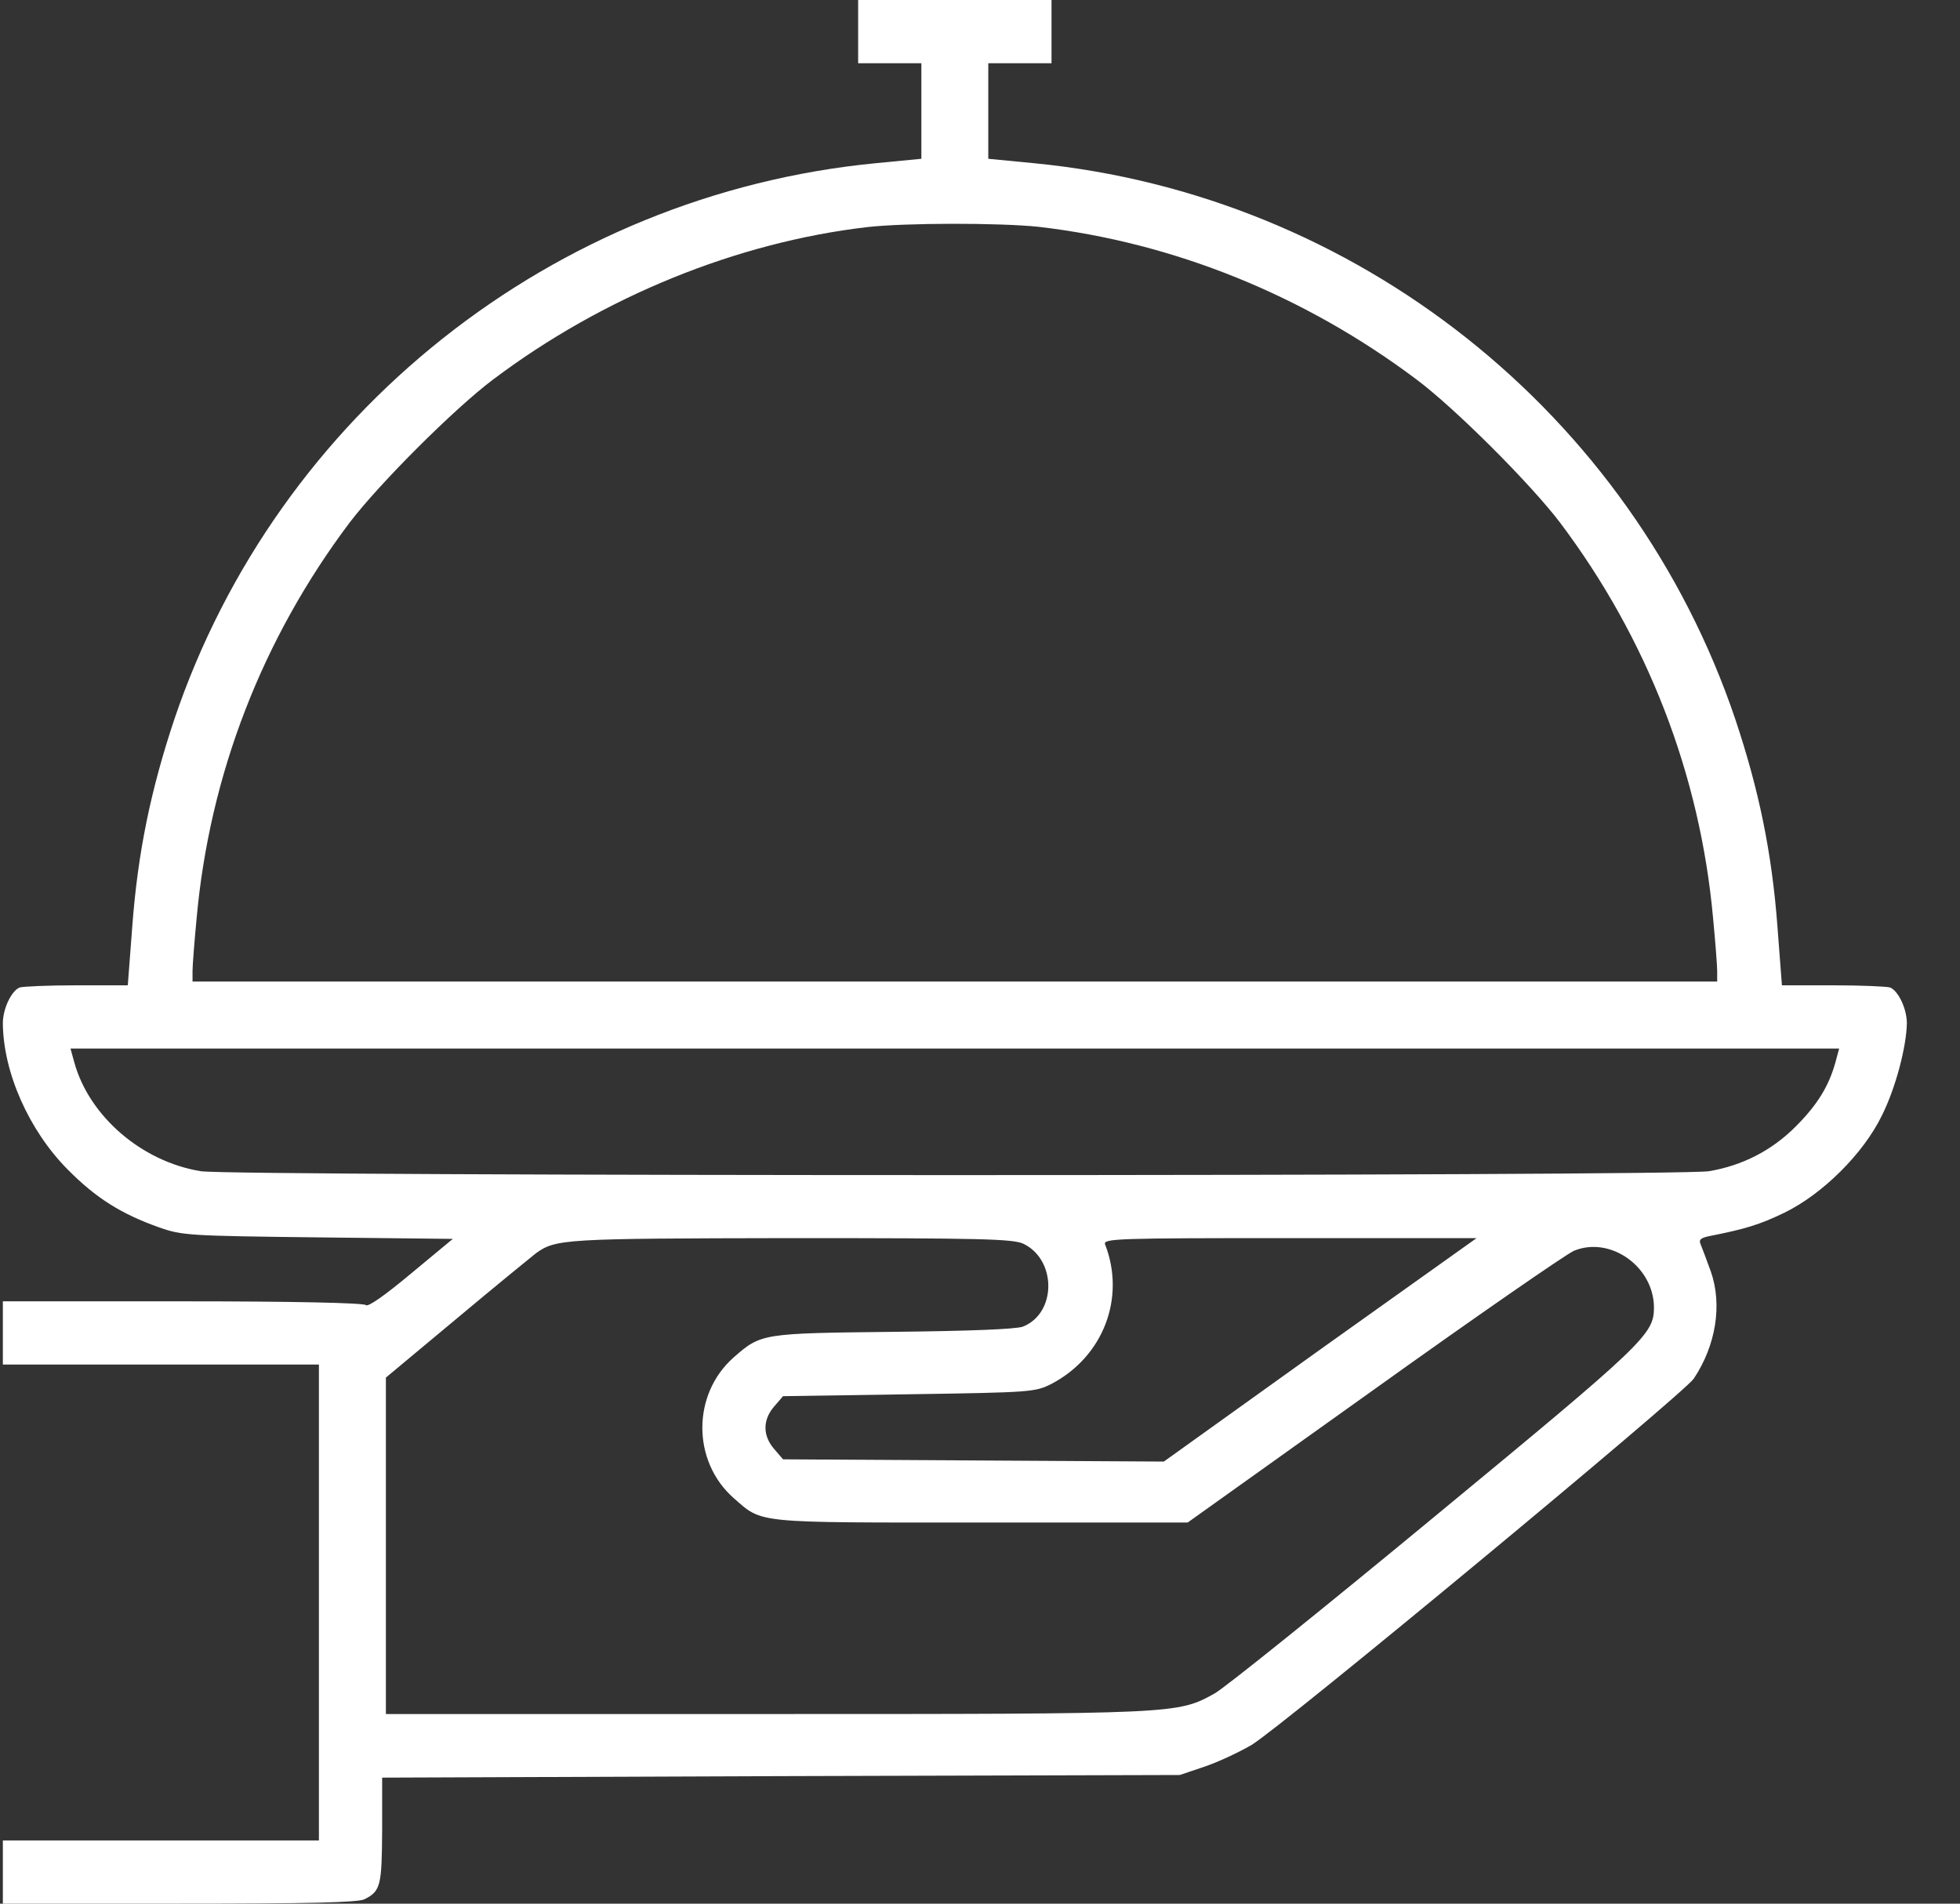 <?xml version="1.0" encoding="UTF-8"?>
<svg xmlns="http://www.w3.org/2000/svg" width="35" height="34" viewBox="0 0 35 34" fill="none">
  <rect x="0" y="0" width="35" height="34" fill="#333333" stroke="none"/>
  <path d="M15.324 0.564V1.129H15.889H16.453V1.979V2.836L15.636 2.915C9.886 3.473 4.958 7.384 3.112 12.85C2.694 14.105 2.461 15.22 2.362 16.548L2.282 17.598H1.372C0.868 17.598 0.409 17.618 0.35 17.637C0.204 17.697 0.051 18.016 0.051 18.275C0.057 19.152 0.516 20.188 1.206 20.885C1.718 21.403 2.169 21.682 2.84 21.921C3.252 22.067 3.378 22.073 5.682 22.1L8.086 22.127L7.342 22.744C6.864 23.143 6.572 23.348 6.532 23.309C6.492 23.269 5.197 23.242 3.258 23.242H0.051V23.807V24.371H2.873H5.695V28.621V32.871H2.873H0.051V33.435V34H3.212C5.483 34 6.406 33.98 6.512 33.92C6.798 33.774 6.818 33.675 6.824 32.692V31.749L13.95 31.722L21.068 31.702L21.5 31.556C21.739 31.477 22.124 31.297 22.35 31.165C22.908 30.826 30.06 24.896 30.246 24.623C30.644 24.026 30.757 23.302 30.551 22.711C30.478 22.512 30.398 22.293 30.372 22.233C30.332 22.146 30.359 22.113 30.511 22.08C31.182 21.947 31.415 21.874 31.859 21.662C32.543 21.33 33.274 20.606 33.606 19.922C33.852 19.43 34.044 18.693 34.051 18.275C34.051 18.016 33.898 17.697 33.752 17.637C33.692 17.618 33.234 17.598 32.729 17.598H31.82L31.74 16.548C31.64 15.22 31.408 14.105 30.989 12.85C29.143 7.378 24.216 3.473 18.465 2.915L17.648 2.836V1.979V1.129H18.213H18.777V0.564V0H17.051H15.324V0.564ZM18.545 4.051C20.956 4.33 23.293 5.273 25.298 6.78C25.989 7.298 27.324 8.633 27.855 9.33C29.416 11.402 30.359 13.832 30.591 16.402C30.631 16.821 30.664 17.246 30.664 17.345V17.531H17.051H3.438V17.345C3.438 17.246 3.471 16.821 3.511 16.402C3.743 13.832 4.686 11.402 6.246 9.33C6.778 8.633 8.113 7.298 8.803 6.78C10.769 5.299 13.153 4.33 15.477 4.057C16.168 3.978 17.854 3.978 18.545 4.051ZM32.776 18.972C32.656 19.404 32.45 19.736 32.065 20.121C31.634 20.553 31.109 20.818 30.518 20.918C29.94 21.011 4.161 21.011 3.584 20.918C2.528 20.745 1.591 19.935 1.326 18.972L1.259 18.727H17.051H32.842L32.776 18.972ZM18.273 22.213C18.87 22.498 18.87 23.455 18.266 23.694C18.146 23.74 17.297 23.773 15.955 23.787C13.611 23.813 13.591 23.813 13.1 24.245C12.356 24.902 12.356 26.098 13.1 26.755C13.624 27.213 13.438 27.193 17.516 27.193H21.208L24.528 24.823C26.354 23.515 27.968 22.399 28.107 22.339C28.752 22.073 29.529 22.618 29.535 23.348C29.535 23.833 29.382 23.979 25.617 27.087C23.625 28.734 21.859 30.155 21.686 30.248C21.022 30.613 21.042 30.613 13.684 30.613H6.891V27.605V24.604L8.166 23.541C8.863 22.957 9.5 22.439 9.567 22.386C9.925 22.127 10.065 22.12 14.116 22.113C17.509 22.113 18.087 22.127 18.273 22.213ZM23.572 24.105L20.783 26.104L17.383 26.084L13.983 26.064L13.823 25.878C13.618 25.64 13.618 25.36 13.823 25.122L13.983 24.936L16.234 24.902C18.425 24.869 18.485 24.863 18.777 24.716C19.7 24.232 20.105 23.182 19.734 22.226C19.694 22.12 19.939 22.113 23.034 22.113H26.368L23.572 24.105Z" fill="white"></path>
</svg>
